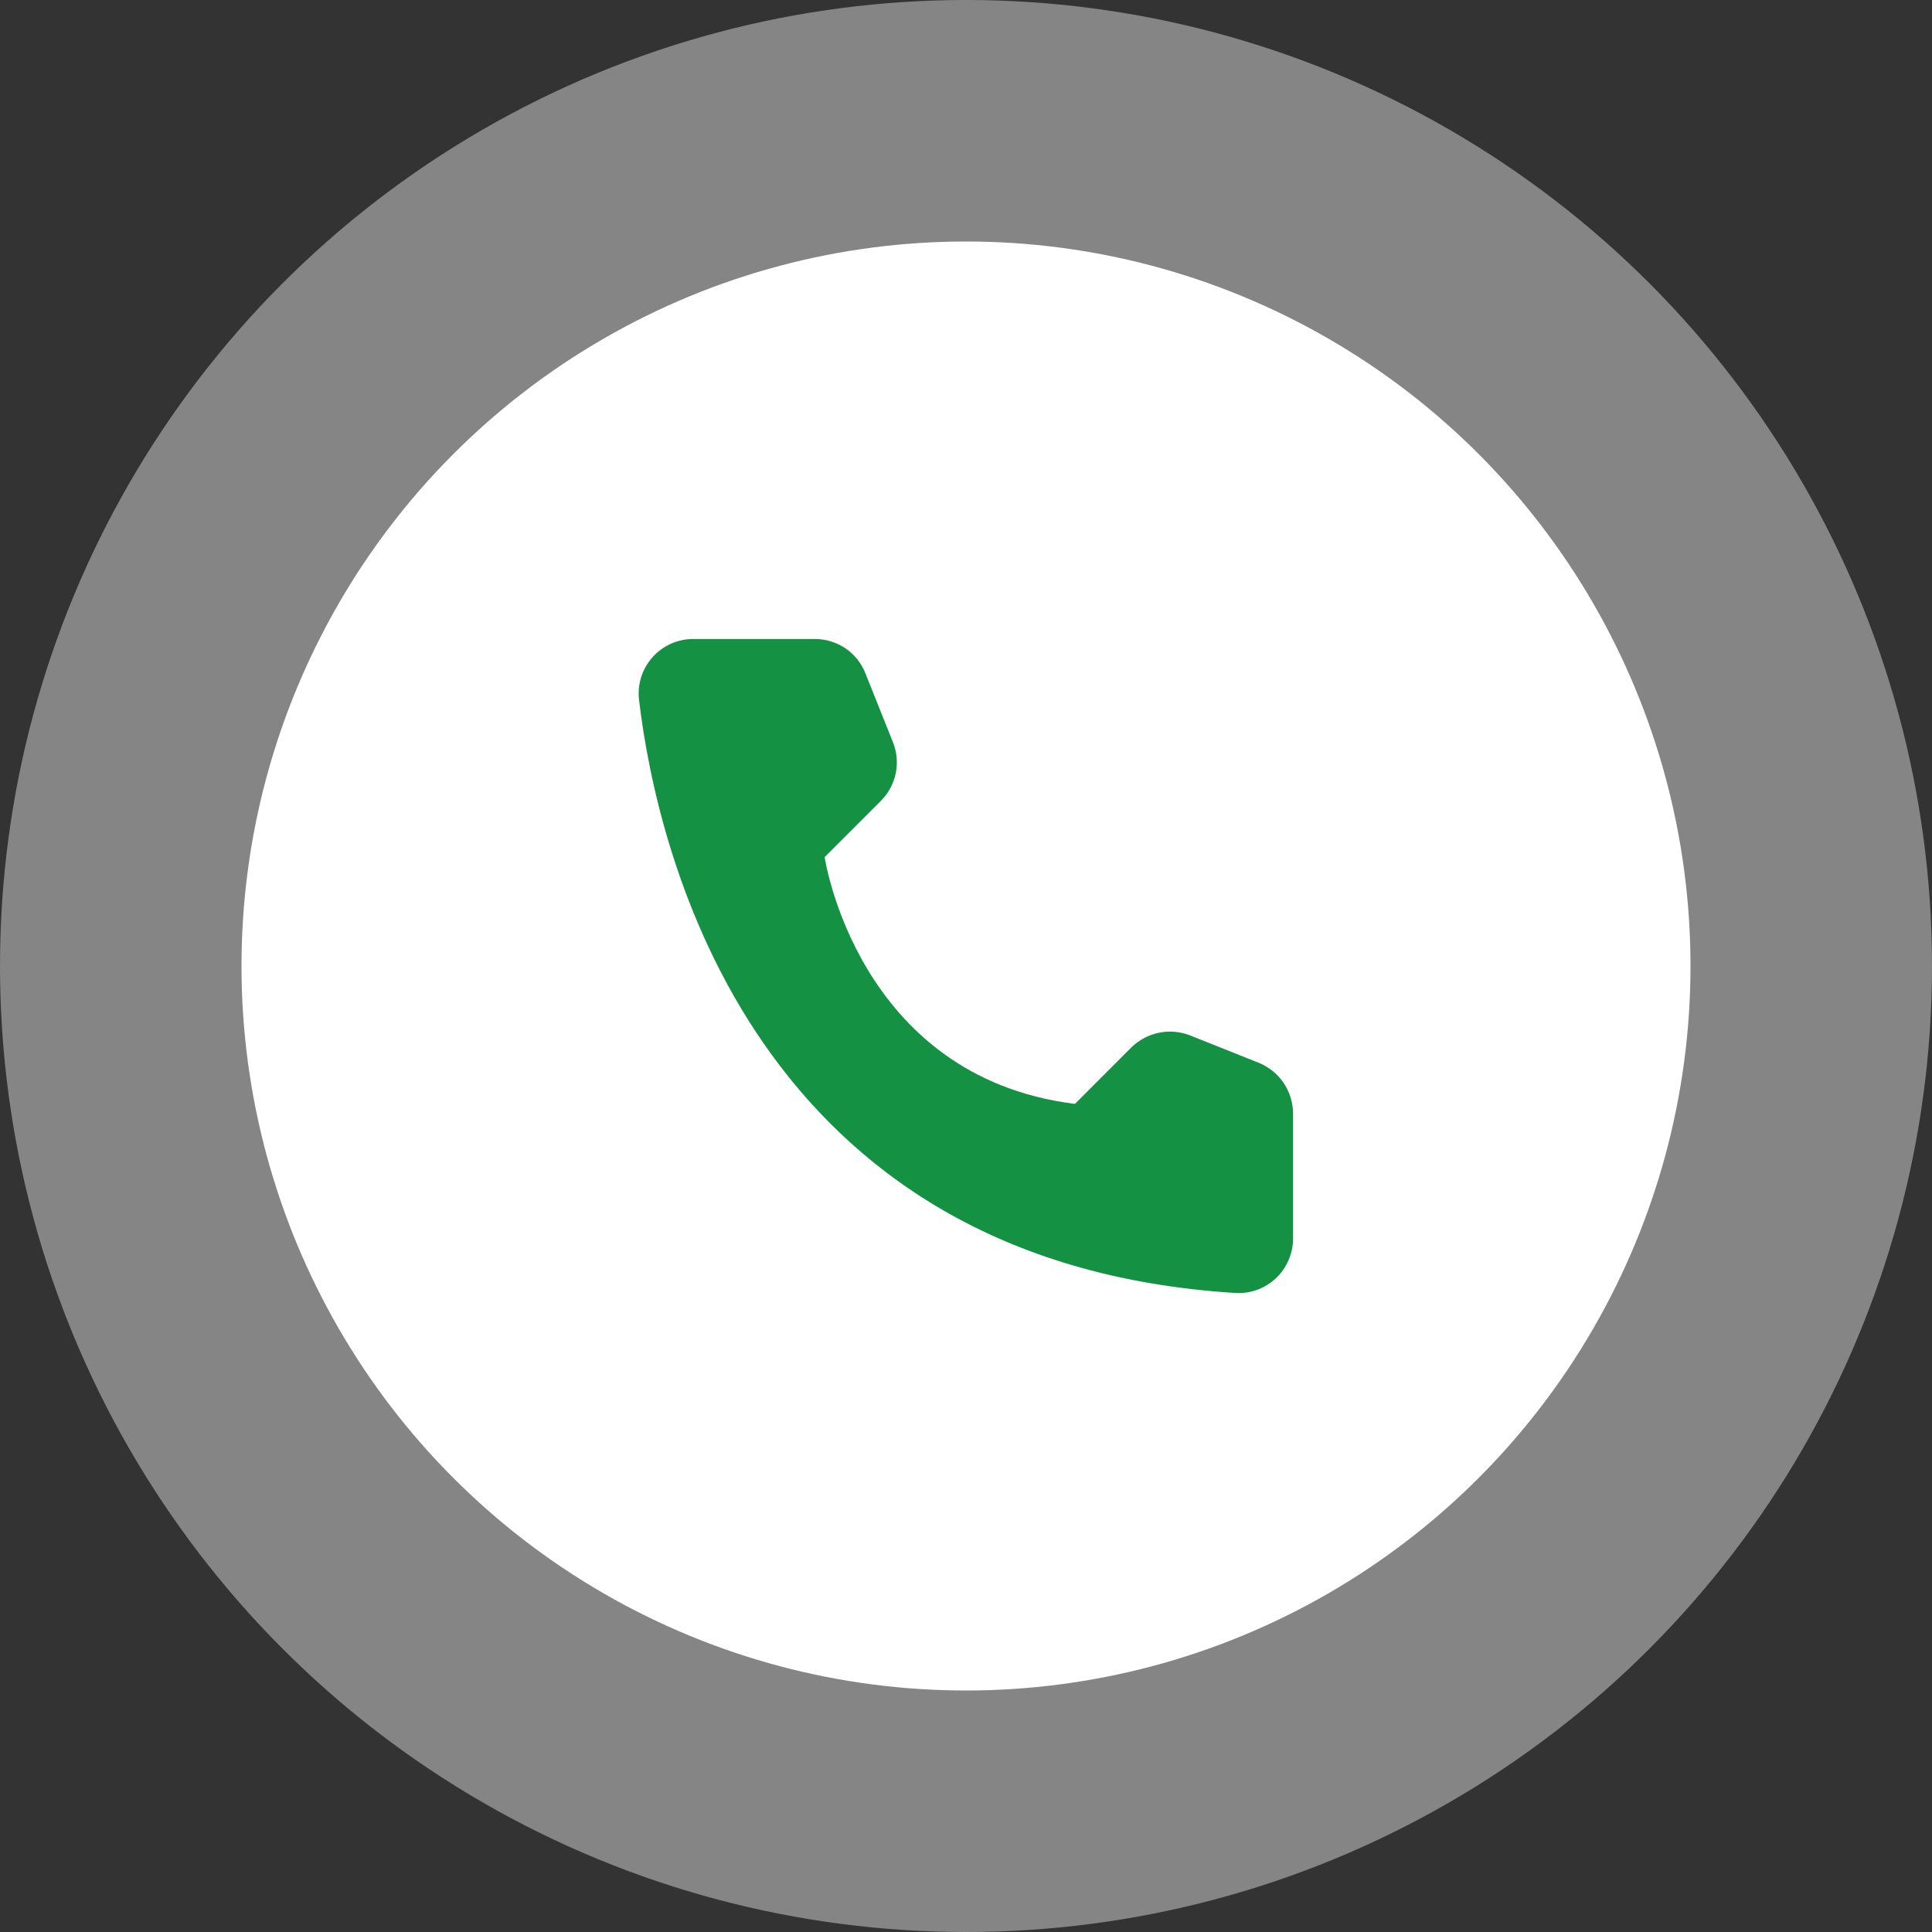 <?xml version="1.0" encoding="UTF-8"?> <svg xmlns="http://www.w3.org/2000/svg" width="24" height="24" viewBox="0 0 24 24" fill="none"><rect x="0" y="0" width="24" height="24" fill="#333333" stroke="none"/><circle cx="12" cy="12" r="12" fill="white" fill-opacity="0.4"></circle><circle cx="12" cy="12" r="9" fill="white"></circle><g clip-path="url(#clip0_1548_755)"><path d="M13.353 13.713L14.053 13.012C14.148 12.919 14.267 12.856 14.397 12.829C14.527 12.802 14.661 12.814 14.785 12.863L15.638 13.203C15.762 13.254 15.869 13.34 15.945 13.451C16.02 13.562 16.061 13.694 16.063 13.828V15.391C16.062 15.482 16.043 15.572 16.006 15.656C15.97 15.74 15.916 15.816 15.85 15.879C15.783 15.941 15.705 15.99 15.619 16.022C15.533 16.053 15.442 16.067 15.35 16.062C9.372 15.691 8.166 10.628 7.938 8.691C7.927 8.595 7.937 8.499 7.966 8.408C7.995 8.317 8.044 8.233 8.108 8.162C8.172 8.091 8.25 8.034 8.338 7.995C8.425 7.957 8.52 7.937 8.616 7.938H10.125C10.26 7.938 10.391 7.979 10.503 8.054C10.614 8.13 10.7 8.237 10.75 8.363L11.091 9.216C11.141 9.338 11.154 9.473 11.128 9.603C11.101 9.733 11.038 9.853 10.944 9.947L10.244 10.647C10.244 10.647 10.647 13.375 13.353 13.713Z" fill="#149142"></path></g><defs><clipPath id="clip0_1548_755"><rect width="10" height="10" fill="white" transform="translate(7 7)"></rect></clipPath></defs></svg> 
